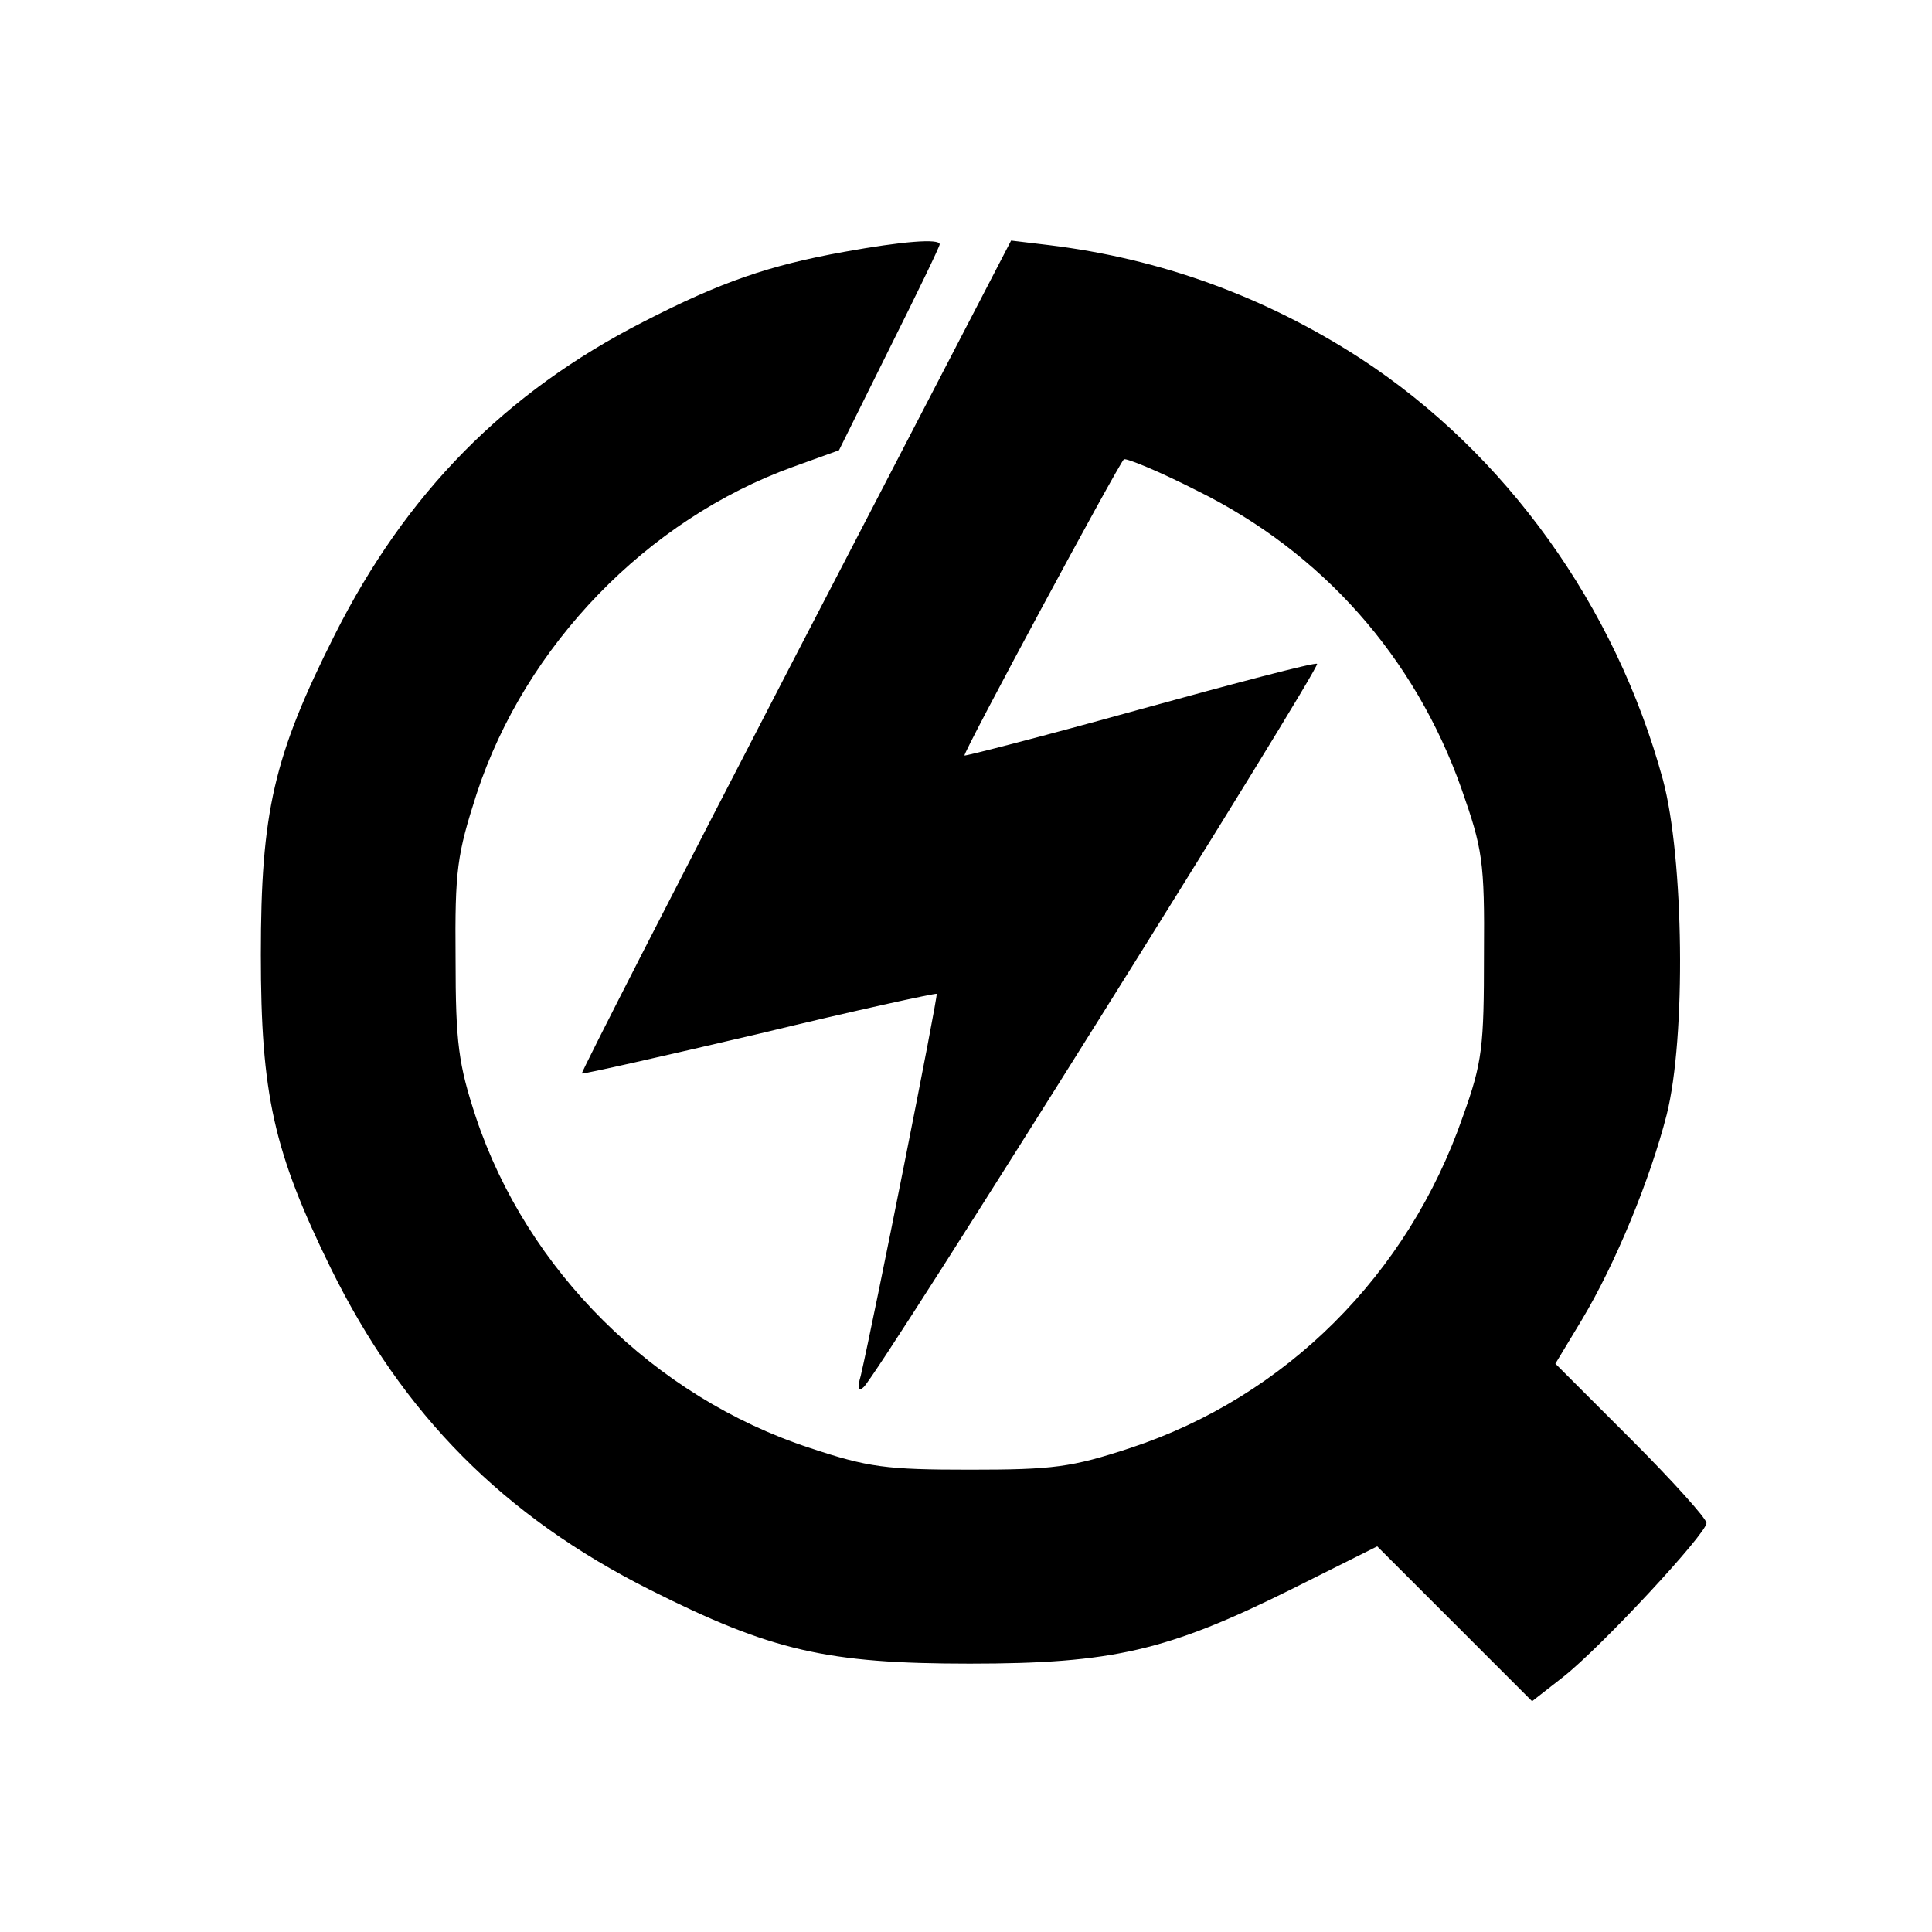 <?xml version="1.0" standalone="no"?>
<!DOCTYPE svg PUBLIC "-//W3C//DTD SVG 20010904//EN"
 "http://www.w3.org/TR/2001/REC-SVG-20010904/DTD/svg10.dtd">
<svg version="1.0" xmlns="http://www.w3.org/2000/svg"
 width="257pt" height="257pt" viewBox="0 0 257 257"
 preserveAspectRatio="xMidYMid meet">
<g transform="translate(0,257) scale(0.1,-0.1)"
fill="#000000" stroke="none">
<path d="M1123 2235 c-100 -18 -164 -40 -267 -93 -184 -94 -316 -228 -411
-417 -81 -161 -98 -235 -98 -425 0 -186 17 -262 93 -417 96 -195 230 -330 425
-428 161 -81 235 -98 425 -98 190 0 263 17 428 99 l114 57 103 -103 103 -103
41 32 c51 40 191 191 191 205 0 6 -45 56 -100 111 l-101 101 35 58 c45 75 91
187 113 273 26 103 23 342 -5 446 -63 231 -209 434 -402 560 -128 83 -267 133
-415 151 l-50 6 -287 -553 c-157 -303 -285 -553 -284 -555 2 -1 108 23 236 53
128 31 234 54 236 53 2 -3 -84 -435 -101 -508 -5 -17 -3 -22 4 -15 22 21 610
960 603 962 -4 2 -110 -26 -237 -61 -126 -35 -231 -62 -232 -61 -3 2 204 386
212 394 3 2 47 -16 98 -42 166 -82 289 -221 351 -396 28 -80 31 -96 30 -221 0
-122 -2 -143 -28 -215 -73 -211 -236 -373 -442 -441 -79 -26 -103 -29 -214
-29 -111 0 -135 3 -213 29 -207 68 -376 236 -444 440 -23 70 -27 98 -27 211
-1 118 2 138 28 219 65 198 227 365 421 435 l61 22 67 135 c37 74 67 136 67
139 0 8 -50 4 -127 -10z"/>
</g>
</svg>
